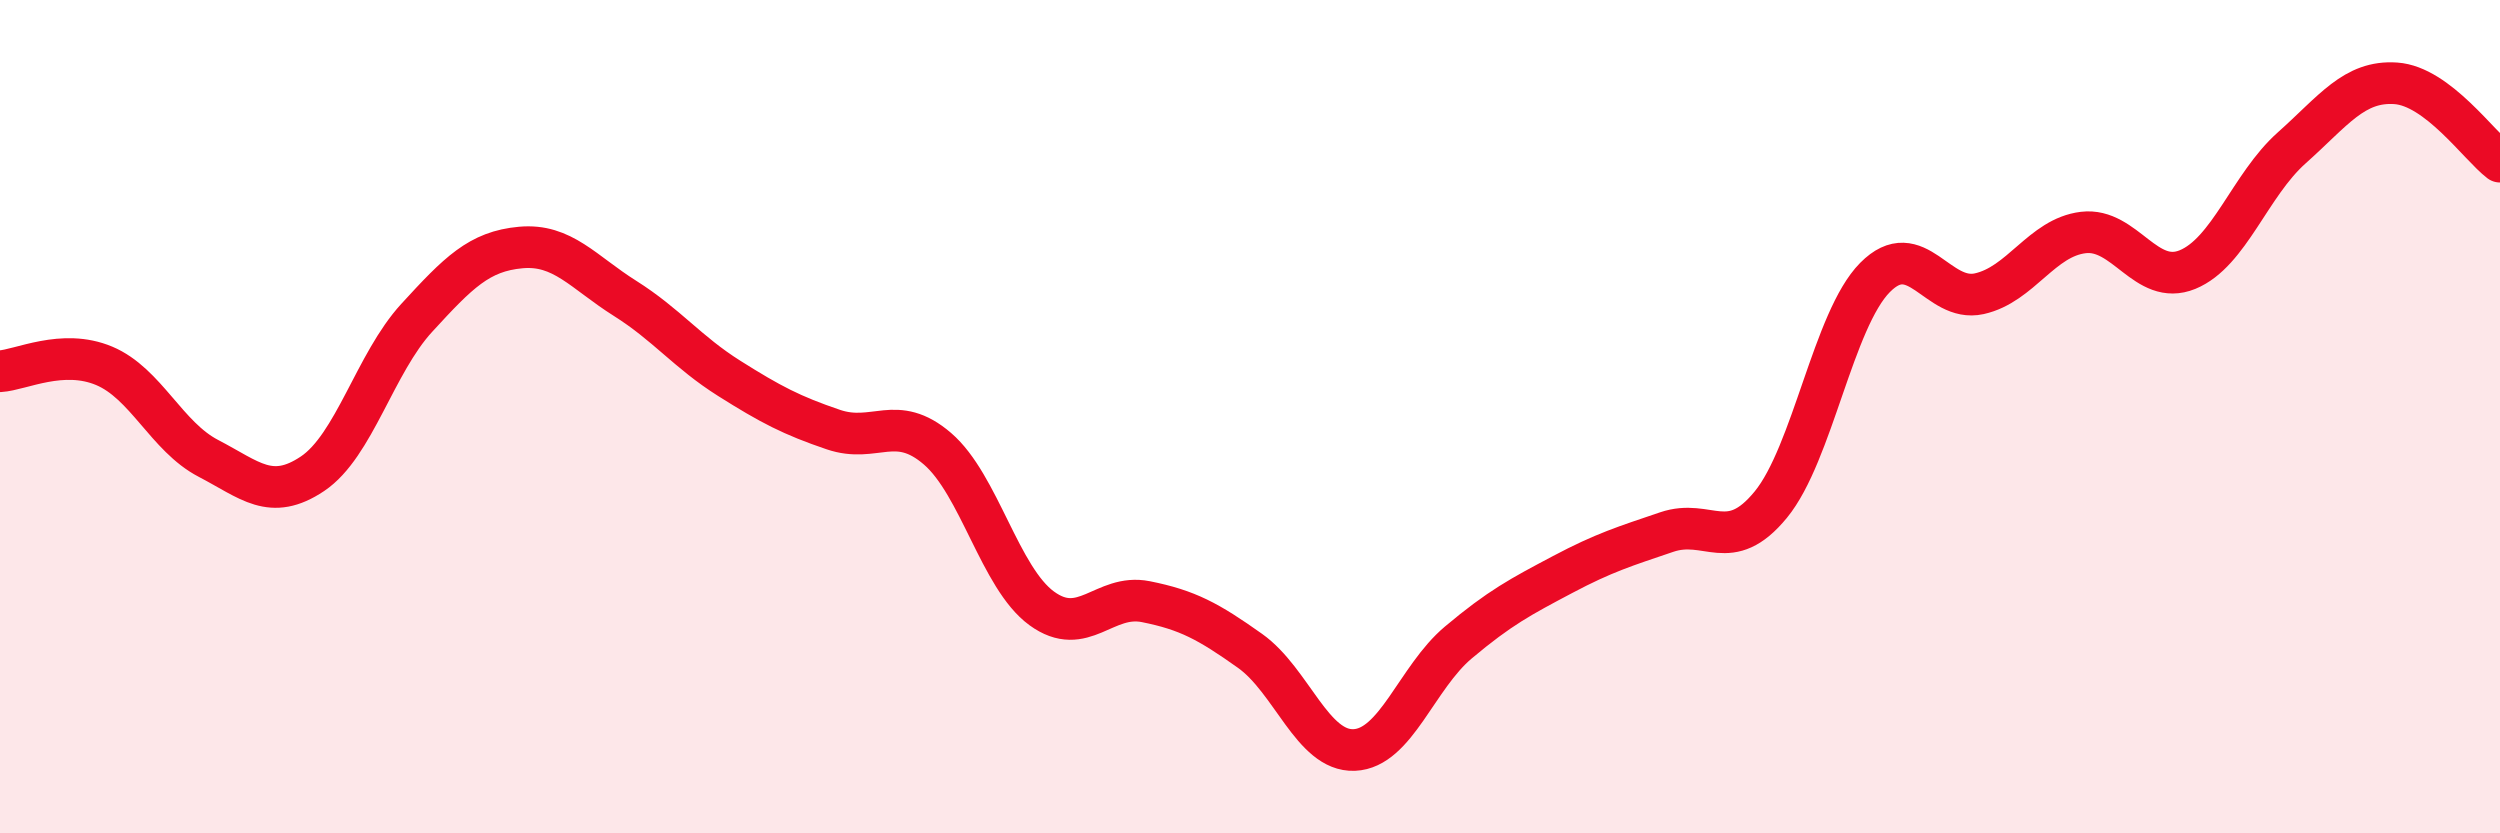 
    <svg width="60" height="20" viewBox="0 0 60 20" xmlns="http://www.w3.org/2000/svg">
      <path
        d="M 0,8.91 C 0.5,8.88 1.5,8.36 2.5,8.78 C 3.5,9.2 4,10.48 5,11 C 6,11.52 6.5,12.04 7.5,11.37 C 8.5,10.7 9,8.72 10,7.63 C 11,6.54 11.5,6.03 12.5,5.94 C 13.5,5.85 14,6.53 15,7.16 C 16,7.79 16.5,8.45 17.5,9.08 C 18.5,9.71 19,9.97 20,10.31 C 21,10.65 21.5,9.91 22.5,10.77 C 23.5,11.63 24,13.87 25,14.6 C 26,15.33 26.5,14.24 27.5,14.44 C 28.5,14.64 29,14.91 30,15.62 C 31,16.33 31.5,18.04 32.5,18 C 33.5,17.96 34,16.26 35,15.42 C 36,14.58 36.5,14.32 37.5,13.79 C 38.5,13.26 39,13.11 40,12.77 C 41,12.43 41.5,13.33 42.5,12.11 C 43.5,10.89 44,7.67 45,6.66 C 46,5.65 46.5,7.27 47.5,7.05 C 48.5,6.83 49,5.7 50,5.58 C 51,5.46 51.5,6.88 52.5,6.47 C 53.5,6.06 54,4.44 55,3.55 C 56,2.66 56.5,1.93 57.5,2 C 58.5,2.07 59.5,3.5 60,3.88L60 20L0 20Z"
        fill="#EB0A25"
        opacity="0.1"
        stroke-linecap="round"
        stroke-linejoin="round"
      />
      <path
        d="M 0,8.91 C 0.5,8.88 1.5,8.36 2.5,8.78 C 3.5,9.2 4,10.48 5,11 C 6,11.52 6.5,12.04 7.5,11.37 C 8.5,10.7 9,8.72 10,7.63 C 11,6.54 11.5,6.03 12.5,5.94 C 13.5,5.85 14,6.53 15,7.16 C 16,7.79 16.5,8.45 17.5,9.08 C 18.5,9.71 19,9.97 20,10.31 C 21,10.65 21.5,9.91 22.5,10.77 C 23.5,11.63 24,13.87 25,14.6 C 26,15.33 26.5,14.24 27.5,14.44 C 28.5,14.64 29,14.91 30,15.62 C 31,16.33 31.5,18.04 32.5,18 C 33.5,17.96 34,16.26 35,15.42 C 36,14.58 36.5,14.32 37.5,13.79 C 38.5,13.26 39,13.11 40,12.77 C 41,12.43 41.5,13.33 42.5,12.11 C 43.5,10.89 44,7.67 45,6.66 C 46,5.65 46.5,7.27 47.5,7.05 C 48.5,6.83 49,5.7 50,5.58 C 51,5.46 51.5,6.88 52.5,6.47 C 53.5,6.06 54,4.44 55,3.55 C 56,2.66 56.5,1.93 57.5,2 C 58.5,2.07 59.5,3.5 60,3.88"
        stroke="#EB0A25"
        stroke-width="1"
        fill="none"
        stroke-linecap="round"
        stroke-linejoin="round"
      />
    </svg>
  
